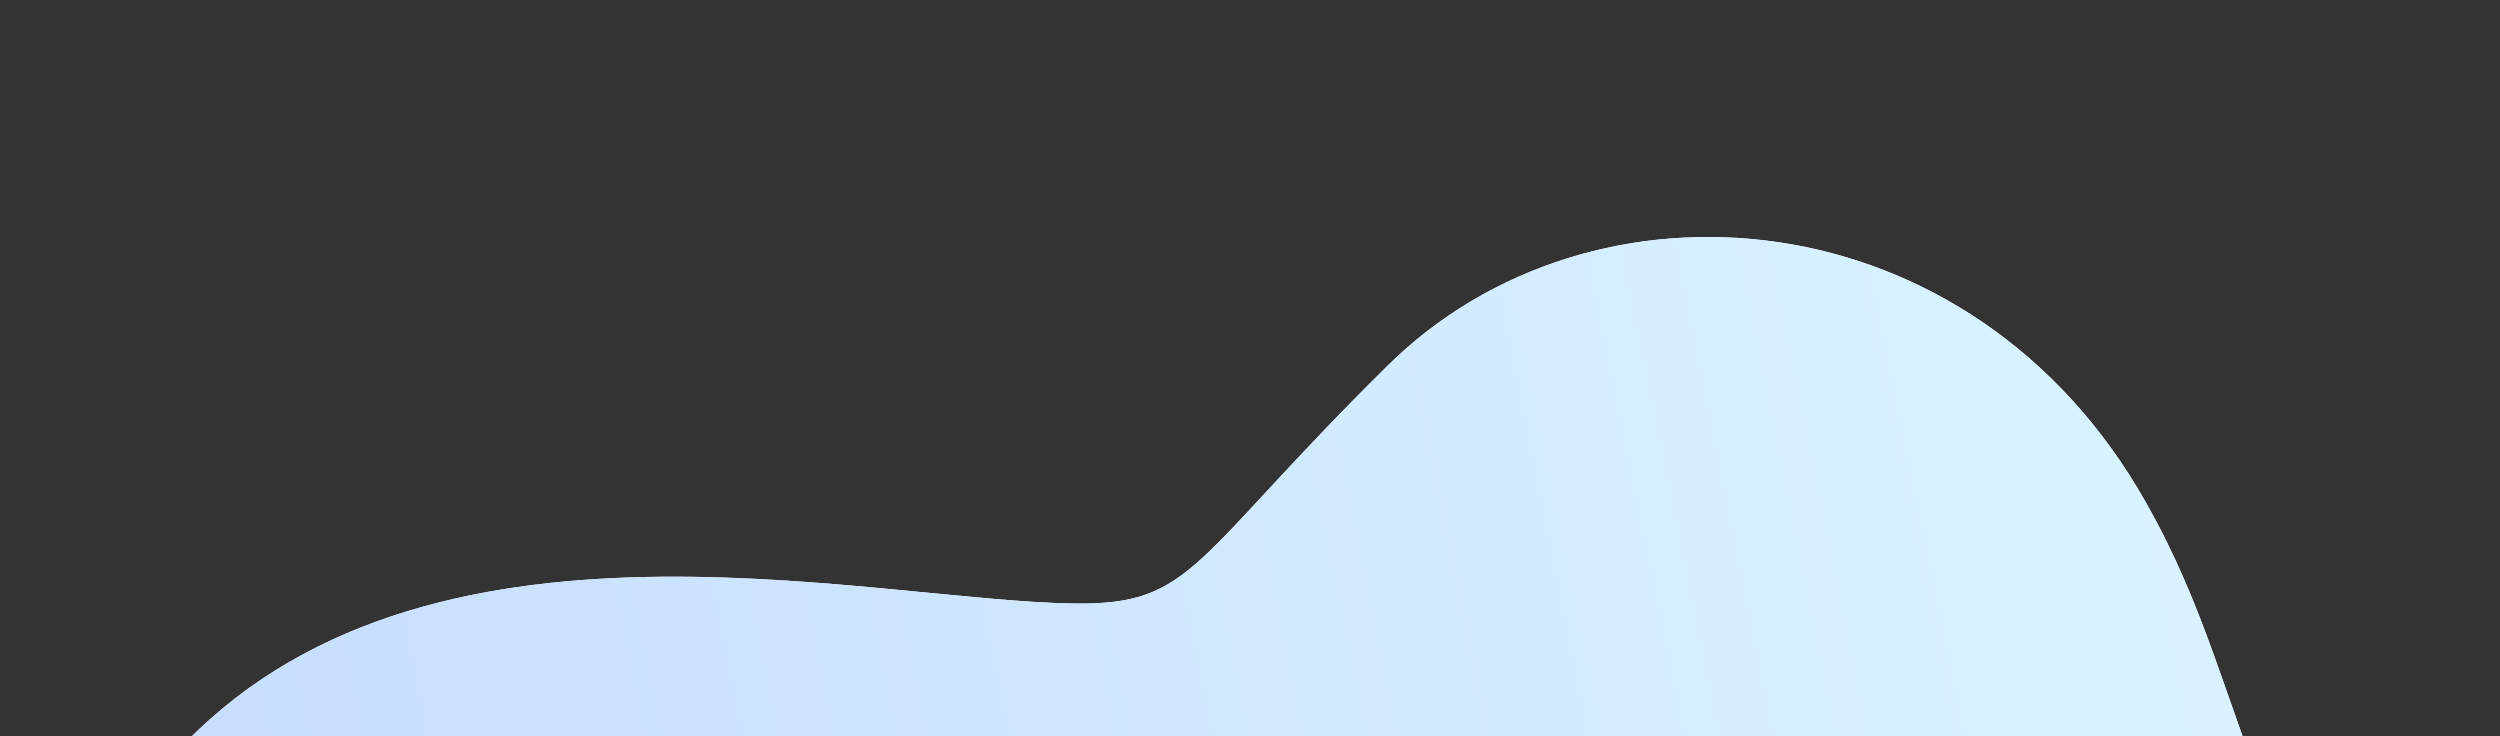 <svg width="1049" height="309" viewBox="0 0 1049 309" fill="none" xmlns="http://www.w3.org/2000/svg">
<rect x="0" y="0" width="1049" height="309" fill="#333333" stroke="none"/>
<path d="M451.025 253.239C501.005 253.873 499.716 235.023 581.802 153.874C668.242 67.963 827.566 81.437 900.447 210.901C925.533 255.077 933.485 293.121 954.967 345.801C988.821 428.566 1051.92 441.795 1107.14 459.784C1167.59 479.204 1323.1 509.01 1328.66 690.844C1331.97 795.984 1271.71 889.051 1159.17 902.681C1097.7 910.004 1037.59 895.824 975.436 885.589C758.518 849.293 770.417 862.84 562.394 929.508C560.899 923.791 553.894 931.206 522.749 934.595C377.362 950.184 339.431 839.926 291.778 718.162C220.739 535.96 92.625 547.745 43.949 445.648C28.721 413.658 32.127 365.207 67.832 322.691C169.236 201.944 362.42 252.181 451.025 253.239Z" fill="white"/>
<path d="M451.025 253.239C501.005 253.873 499.716 235.023 581.802 153.874C668.242 67.963 827.566 81.437 900.447 210.901C925.533 255.077 933.485 293.121 954.967 345.801C988.821 428.566 1051.92 441.795 1107.14 459.784C1167.59 479.204 1323.1 509.01 1328.66 690.844C1331.97 795.984 1271.71 889.051 1159.17 902.681C1097.7 910.004 1037.59 895.824 975.436 885.589C758.518 849.293 770.417 862.84 562.394 929.508C560.899 923.791 553.894 931.206 522.749 934.595C377.362 950.184 339.431 839.926 291.778 718.162C220.739 535.96 92.625 547.745 43.949 445.648C28.721 413.658 32.127 365.207 67.832 322.691C169.236 201.944 362.42 252.181 451.025 253.239Z" fill="url(#paint0_linear)"/>
<defs>
<linearGradient id="paint0_linear" x1="120.643" y1="633.867" x2="1257.54" y2="403.848" gradientUnits="userSpaceOnUse">
<stop stop-color="#C6DDFF"/>
<stop offset="1" stop-color="#DEFBFF"/>
</linearGradient>
</defs>
</svg>
